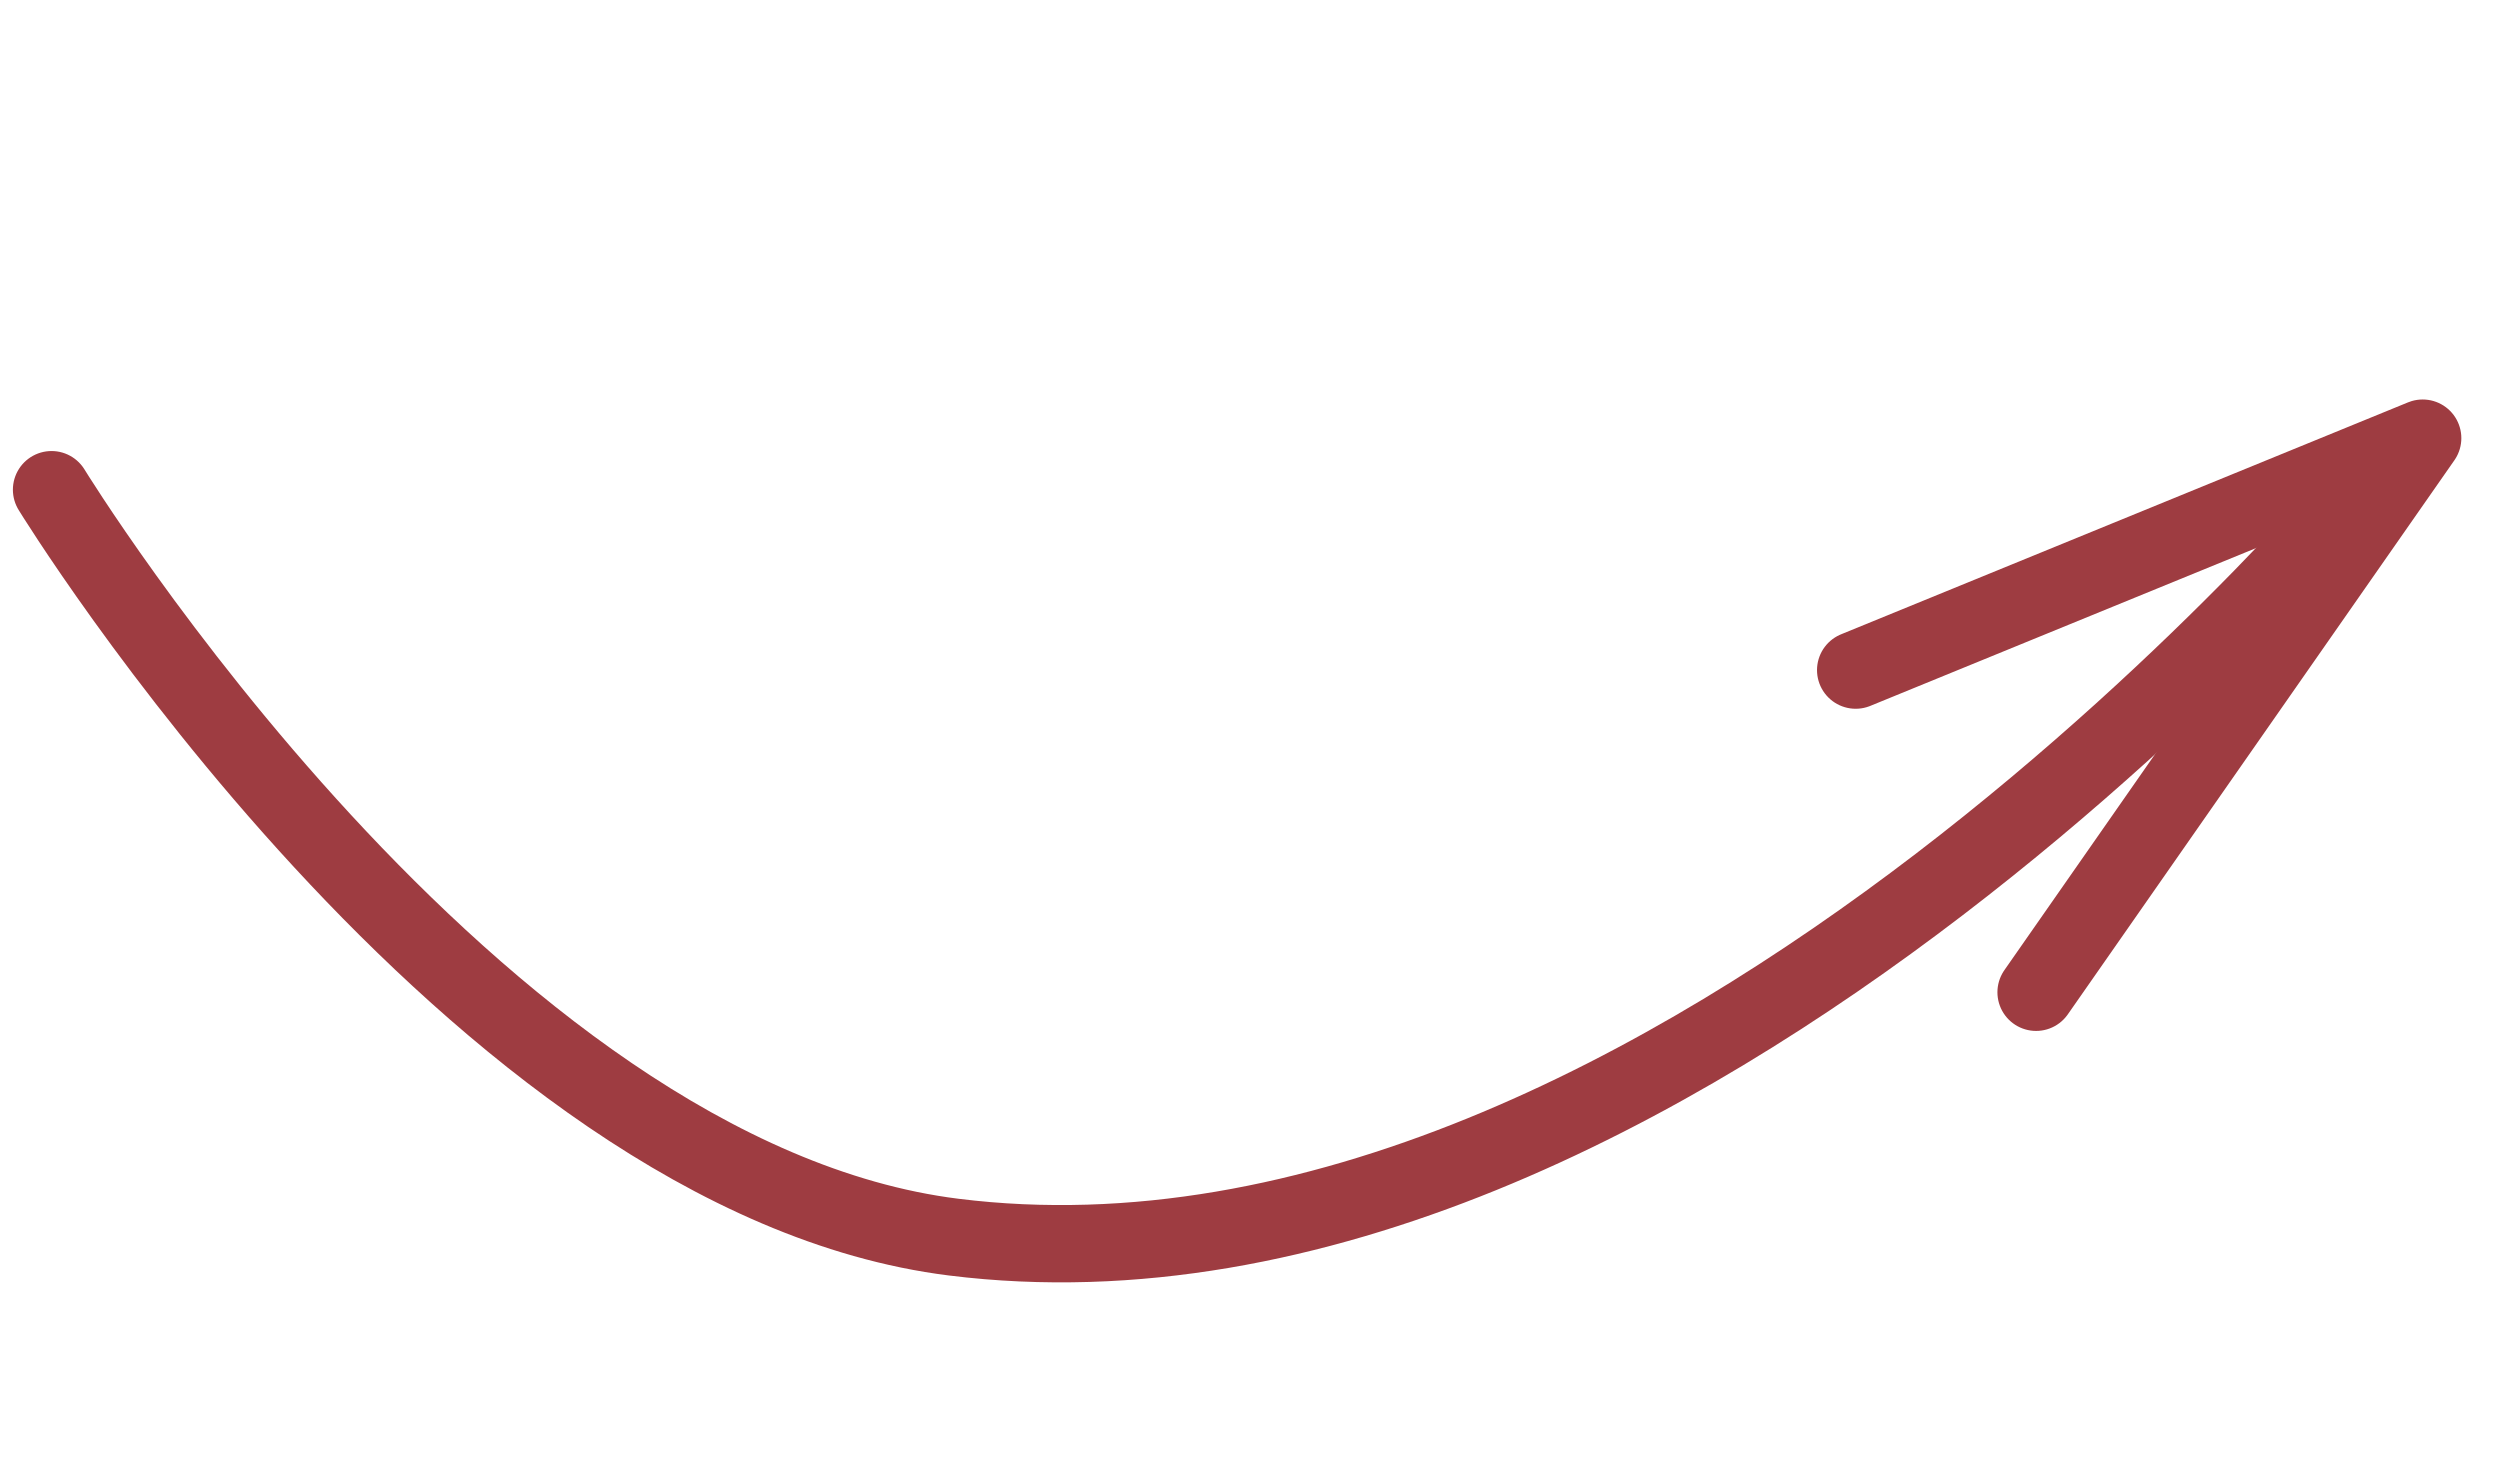 <?xml version="1.0" encoding="UTF-8"?> <svg xmlns="http://www.w3.org/2000/svg" width="97" height="57" viewBox="0 0 97 57" fill="none"><path d="M72 26L94 17L79 38.5" stroke="#9E3C41" stroke-width="3" stroke-linecap="round" stroke-linejoin="round"></path><path d="M2 19C2 19 18.358 45.67 37 48C65 51.5 92.5 18 92.5 18" stroke="#9E3C41" stroke-width="3" stroke-linecap="round"></path></svg> 